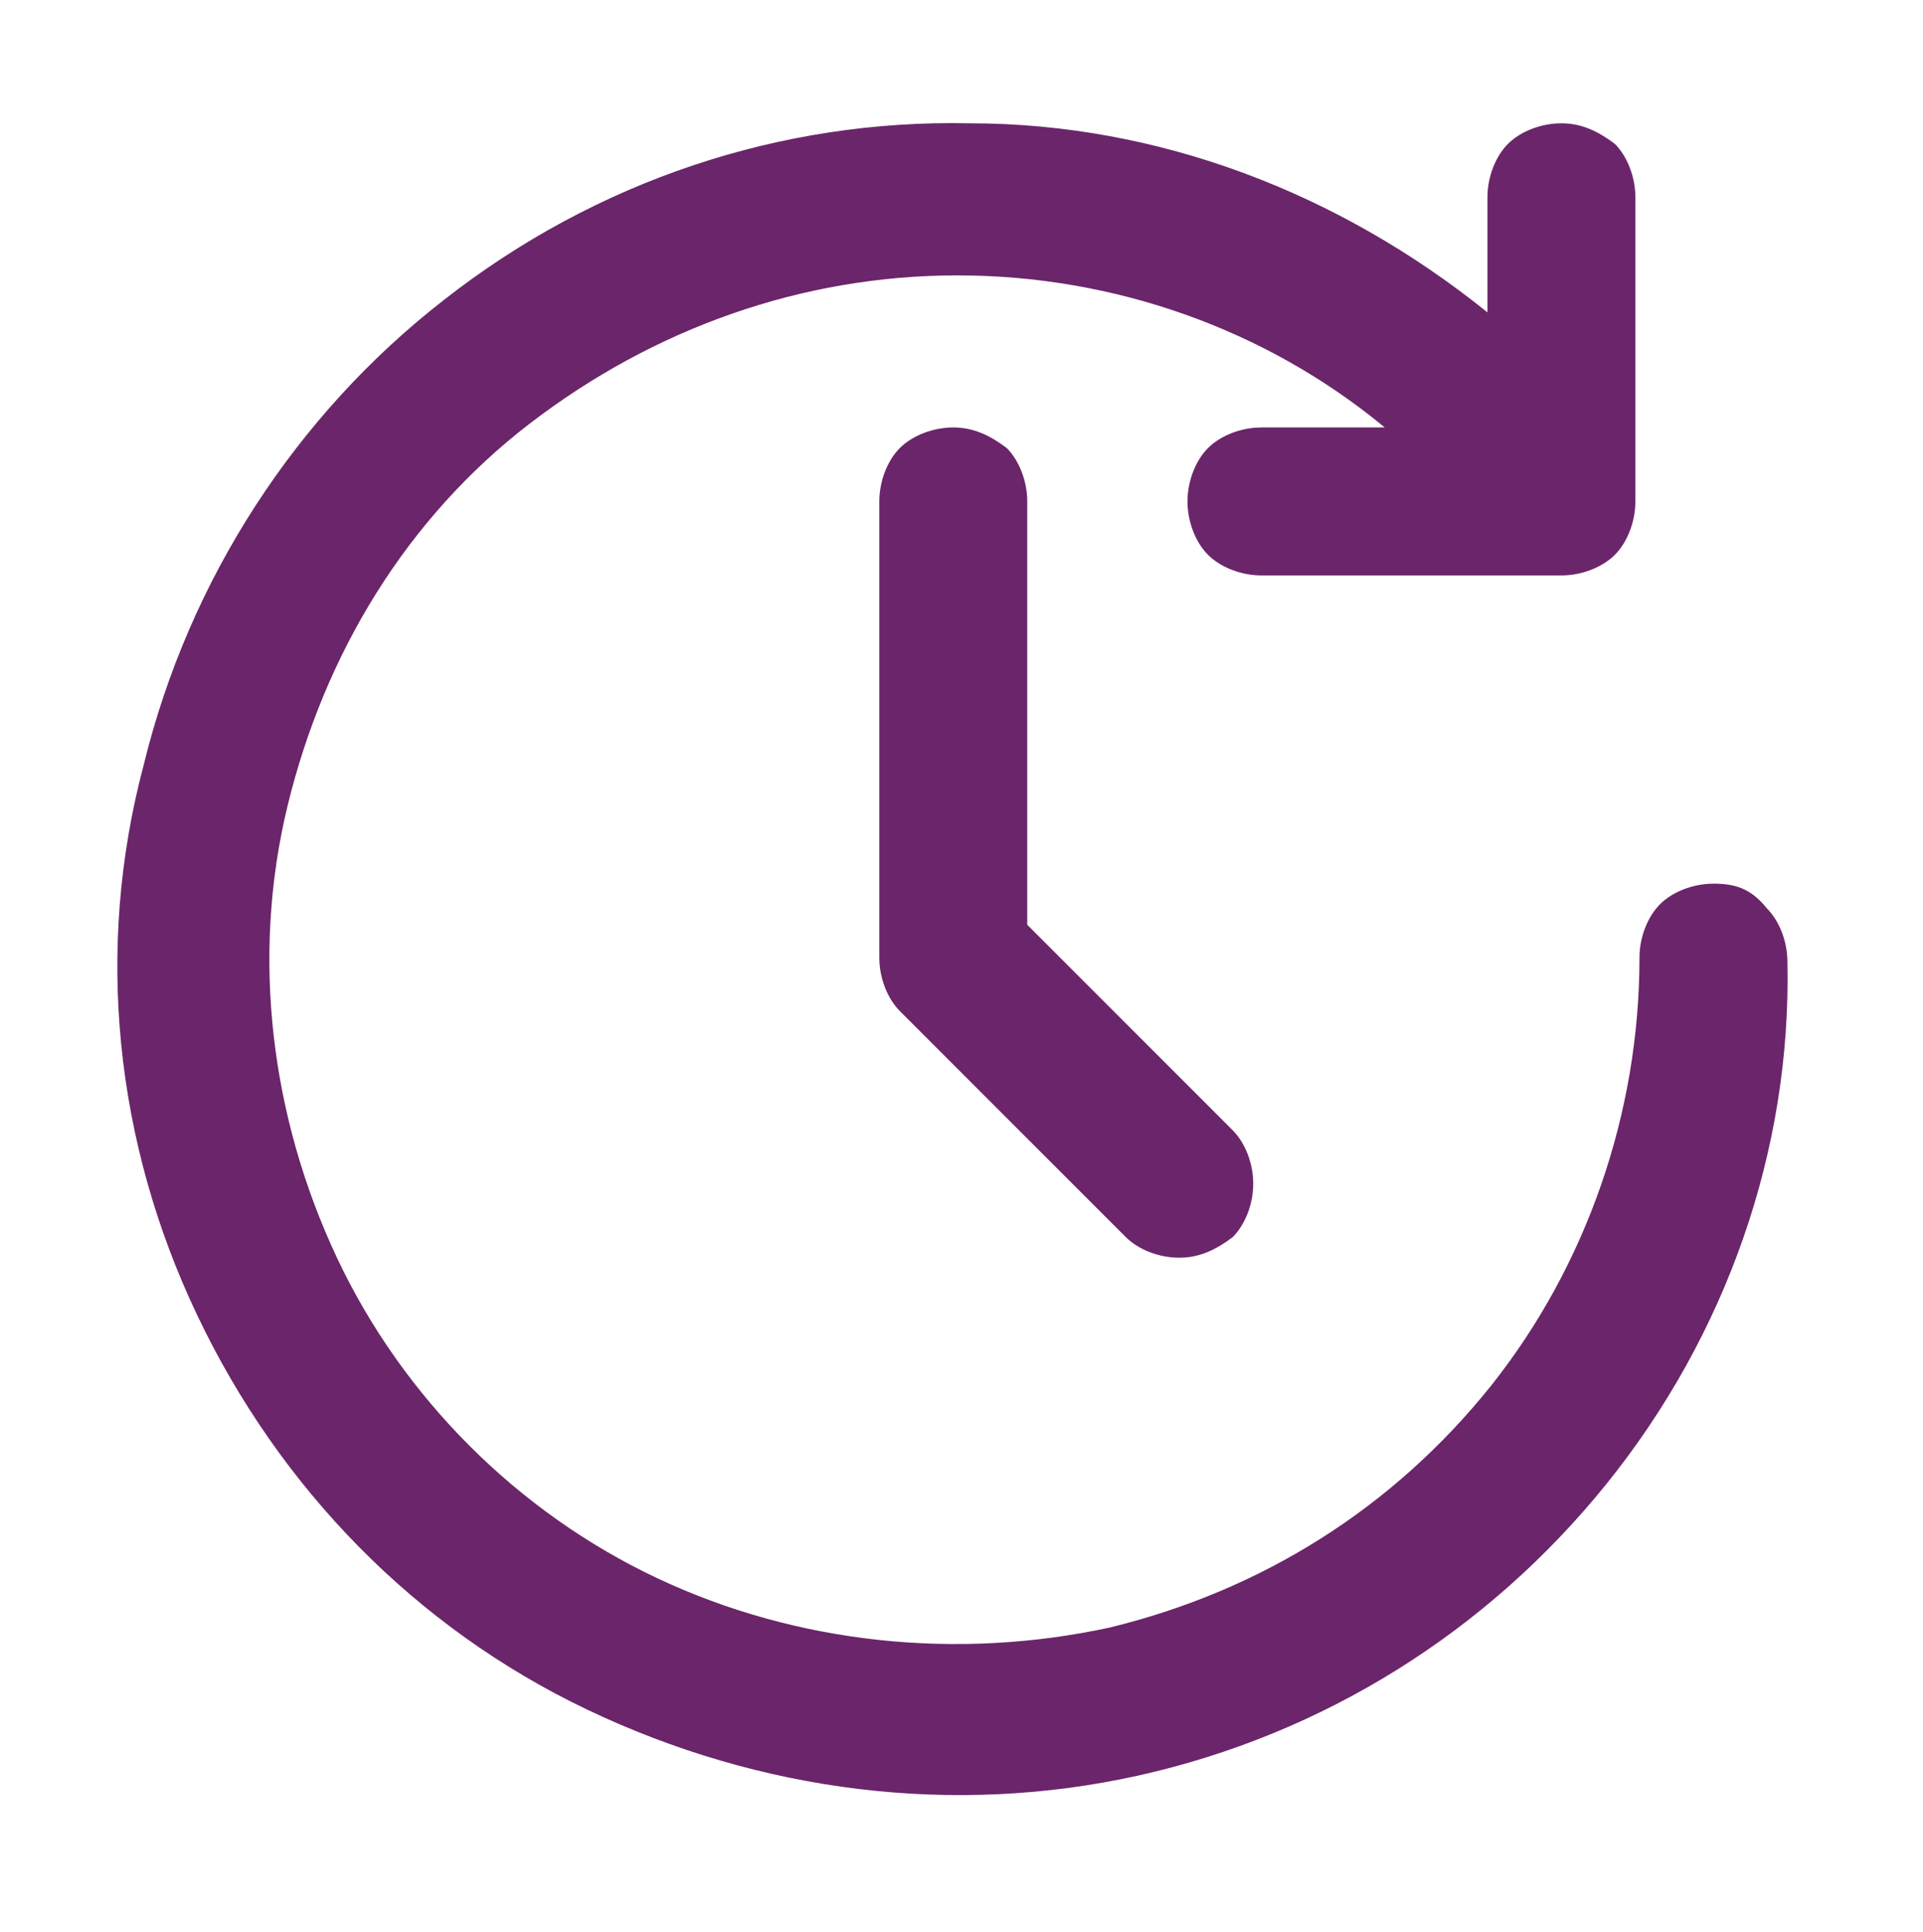 <?xml version="1.0" encoding="utf-8"?>
<!-- Generator: Adobe Illustrator 25.2.1, SVG Export Plug-In . SVG Version: 6.00 Build 0)  -->
<svg version="1.1" id="Layer_1" xmlns="http://www.w3.org/2000/svg" xmlns:xlink="http://www.w3.org/1999/xlink" x="0px" y="0px"
	 viewBox="0 0 46.8 47" style="enable-background:new 0 0 46.8 47;" xml:space="preserve">
<style type="text/css">
	.st0{fill:#6B256A;}
</style>
<path class="st0" d="M41.7,21.5c-0.5,0-1,0.2-1.3,0.5c-0.3,0.3-0.5,0.8-0.5,1.3c0,3.8-1.3,7.5-3.6,10.4c-2.4,3-5.6,5-9.3,5.9
	c-3.7,0.8-7.6,0.4-11-1.2c-3.4-1.6-6.2-4.4-7.8-7.8c-1.6-3.4-2.1-7.3-1.2-11c0.9-3.7,2.9-7,5.9-9.3s6.6-3.6,10.4-3.6
	c3.8,0,7.5,1.3,10.4,3.7h-3c-0.5,0-1,0.2-1.3,0.5c-0.3,0.3-0.5,0.8-0.5,1.3c0,0.5,0.2,1,0.5,1.3c0.3,0.3,0.8,0.5,1.3,0.5H38
	c0.5,0,1-0.2,1.3-0.5c0.3-0.3,0.5-0.8,0.5-1.3V4.8c0-0.5-0.2-1-0.5-1.3C38.9,3.2,38.5,3,38,3c-0.5,0-1,0.2-1.3,0.5s-0.5,0.8-0.5,1.3
	v2.8c-3.6-2.9-8-4.6-12.6-4.6c-4.6-0.1-9.1,1.4-12.8,4.3c-3.6,2.8-6.2,6.8-7.3,11.3C2.3,23.1,2.8,27.8,4.8,32c2,4.2,5.3,7.6,9.5,9.6
	c4.2,2,8.9,2.6,13.4,1.6c4.5-1,8.5-3.5,11.4-7.1c2.9-3.6,4.5-8.1,4.4-12.7c0-0.5-0.2-1-0.5-1.3C42.6,21.6,42.2,21.5,41.7,21.5z"/>
<path class="st0" d="M23.2,10.4c-0.5,0-1,0.2-1.3,0.5c-0.3,0.3-0.5,0.8-0.5,1.3v11.1c0,0.5,0.2,1,0.5,1.3l5.5,5.5
	c0.3,0.3,0.8,0.5,1.3,0.5c0.5,0,0.9-0.2,1.3-0.5c0.3-0.3,0.5-0.8,0.5-1.3c0-0.5-0.2-1-0.5-1.3l-5-5V12.2c0-0.5-0.2-1-0.5-1.3
	C24.1,10.6,23.7,10.4,23.2,10.4z"/>
</svg>
